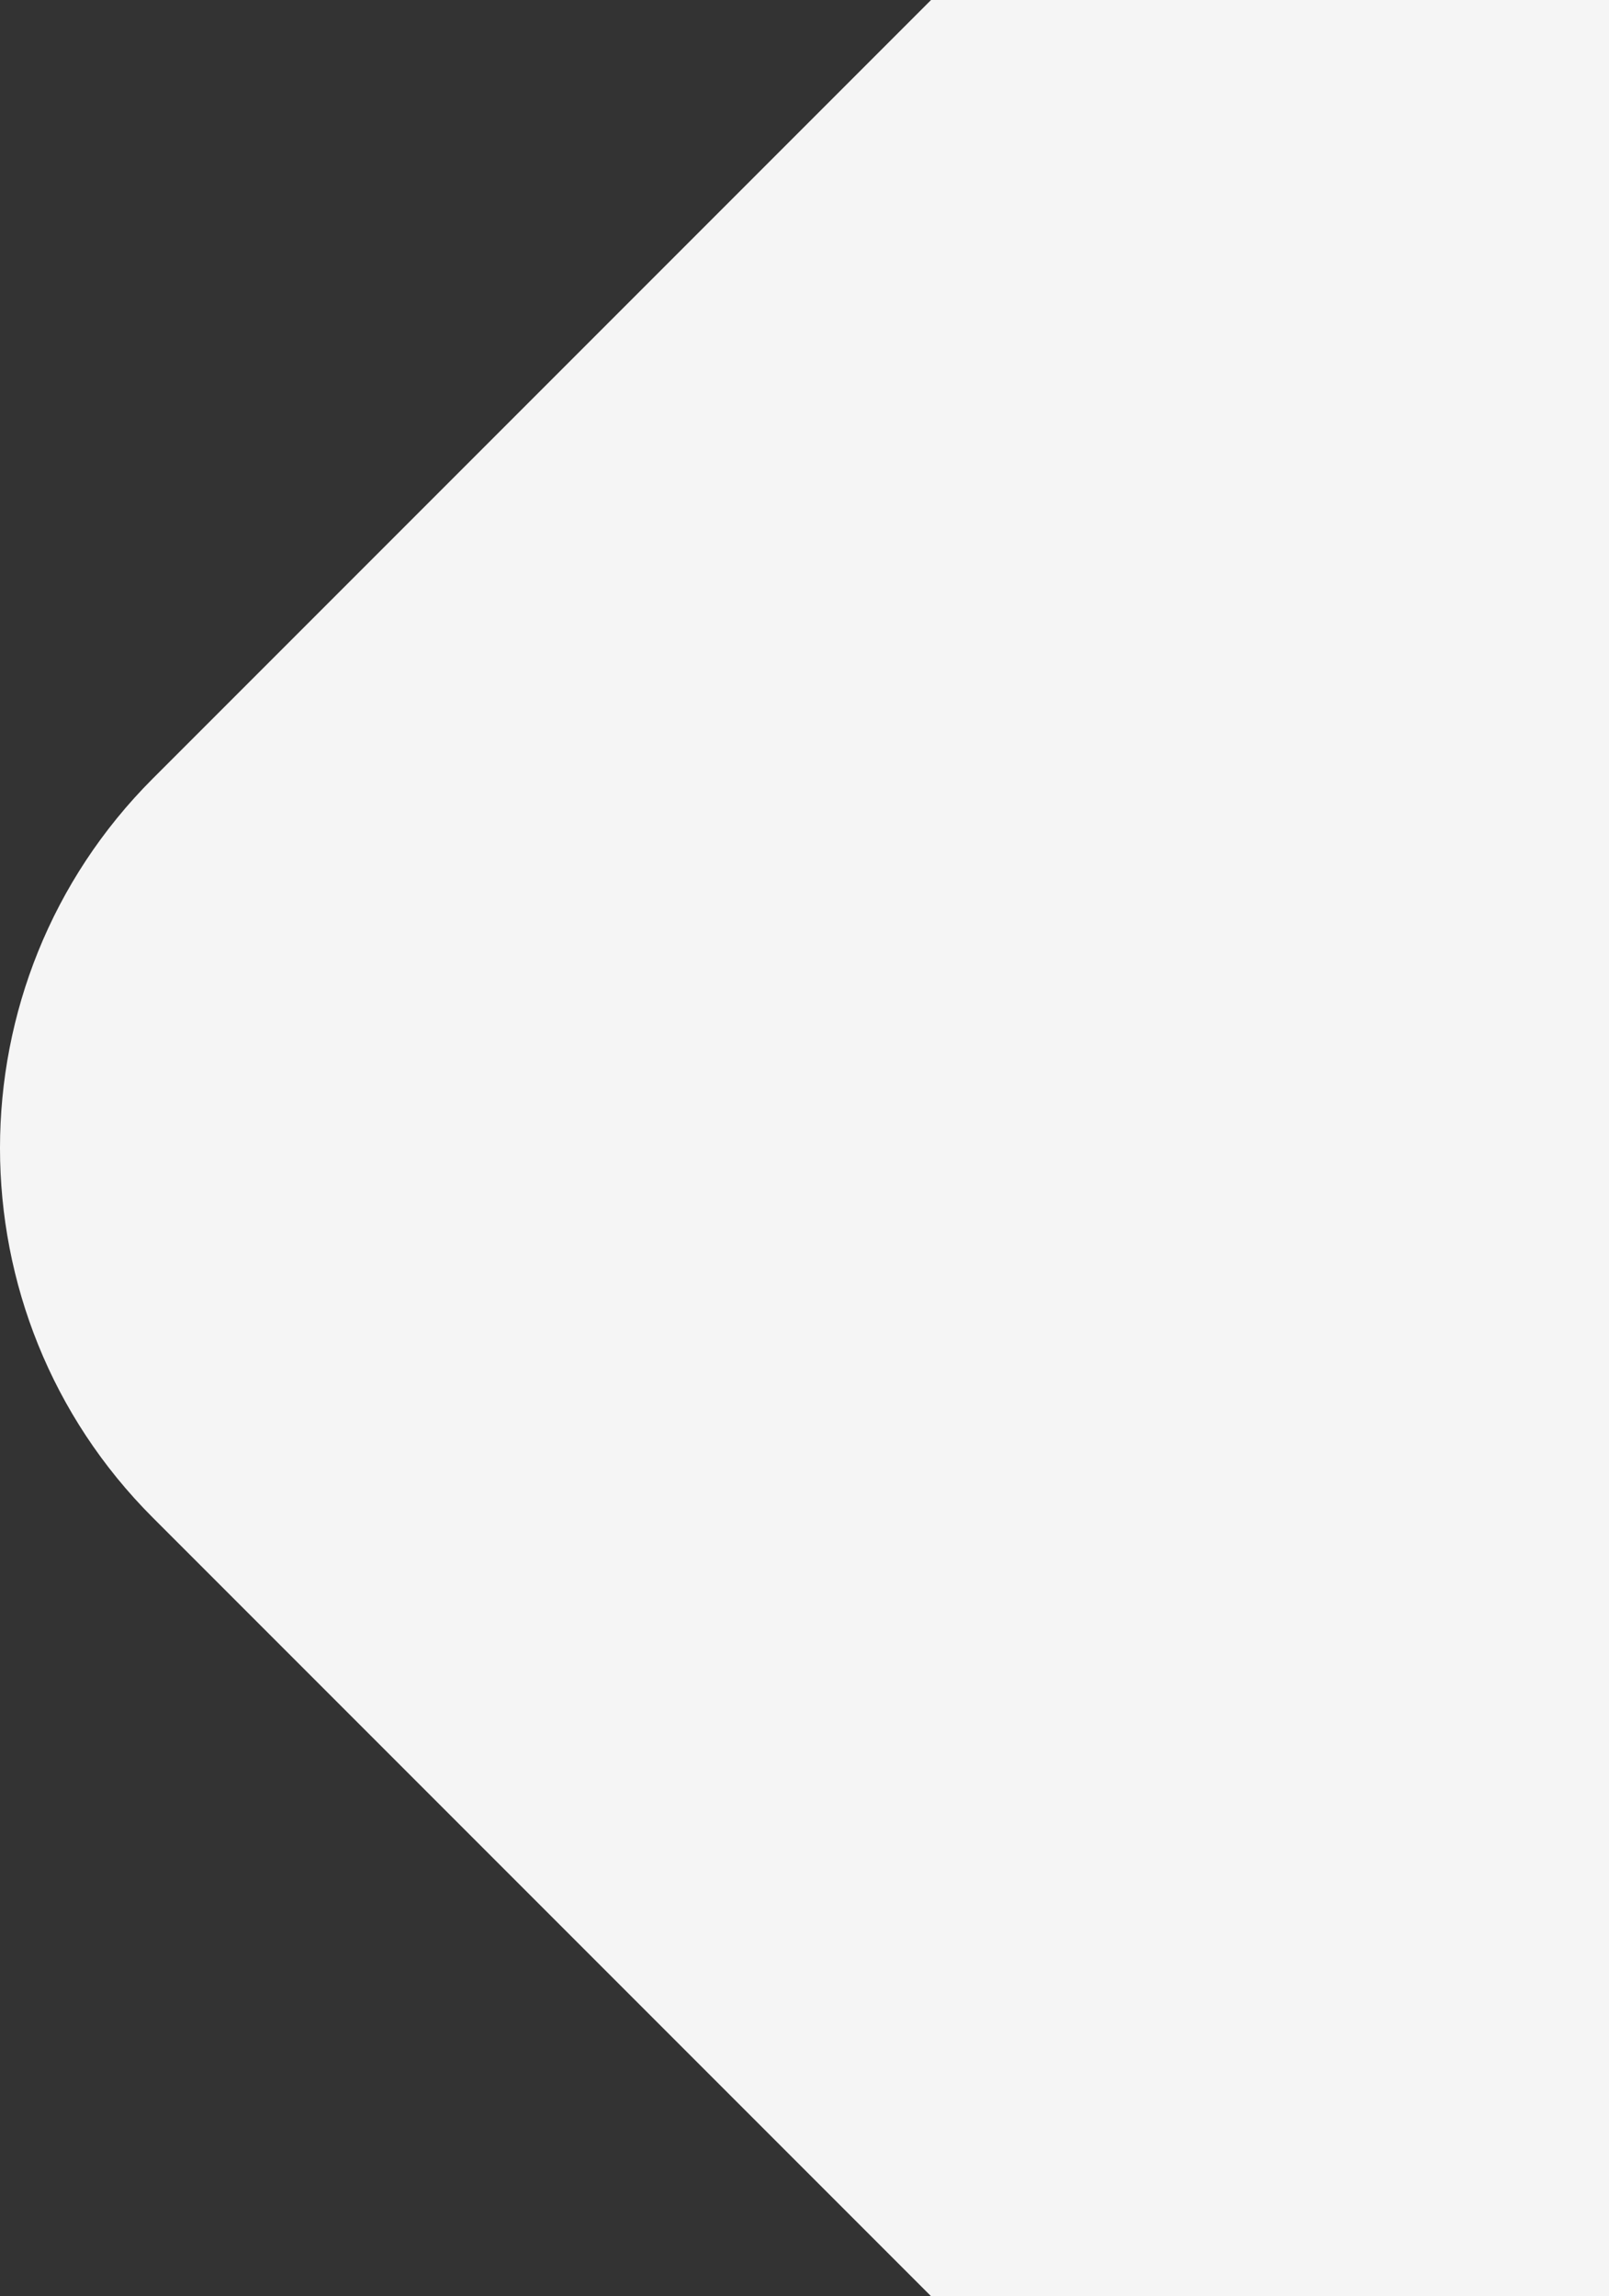 <?xml version="1.0" encoding="UTF-8"?>
<svg xmlns="http://www.w3.org/2000/svg" id="Ebene_2" viewBox="0 0 484.15 690.65">
  <rect x="0" y="0" width="484.15" height="690.65" fill="#333333" stroke="none"/>
  <defs>
    <style>
      .cls-1 {
        fill: #fff;
        opacity: .95;
      }
    </style>
  </defs>
  <g id="Ebene_1-2" data-name="Ebene_1">
    <path class="cls-1" d="M45.96,456.46l234.19,234.19h204V0h-204L45.96,234.19c-61.29,61.29-61.27,161,0,222.27Z"></path>
  </g>
</svg>
